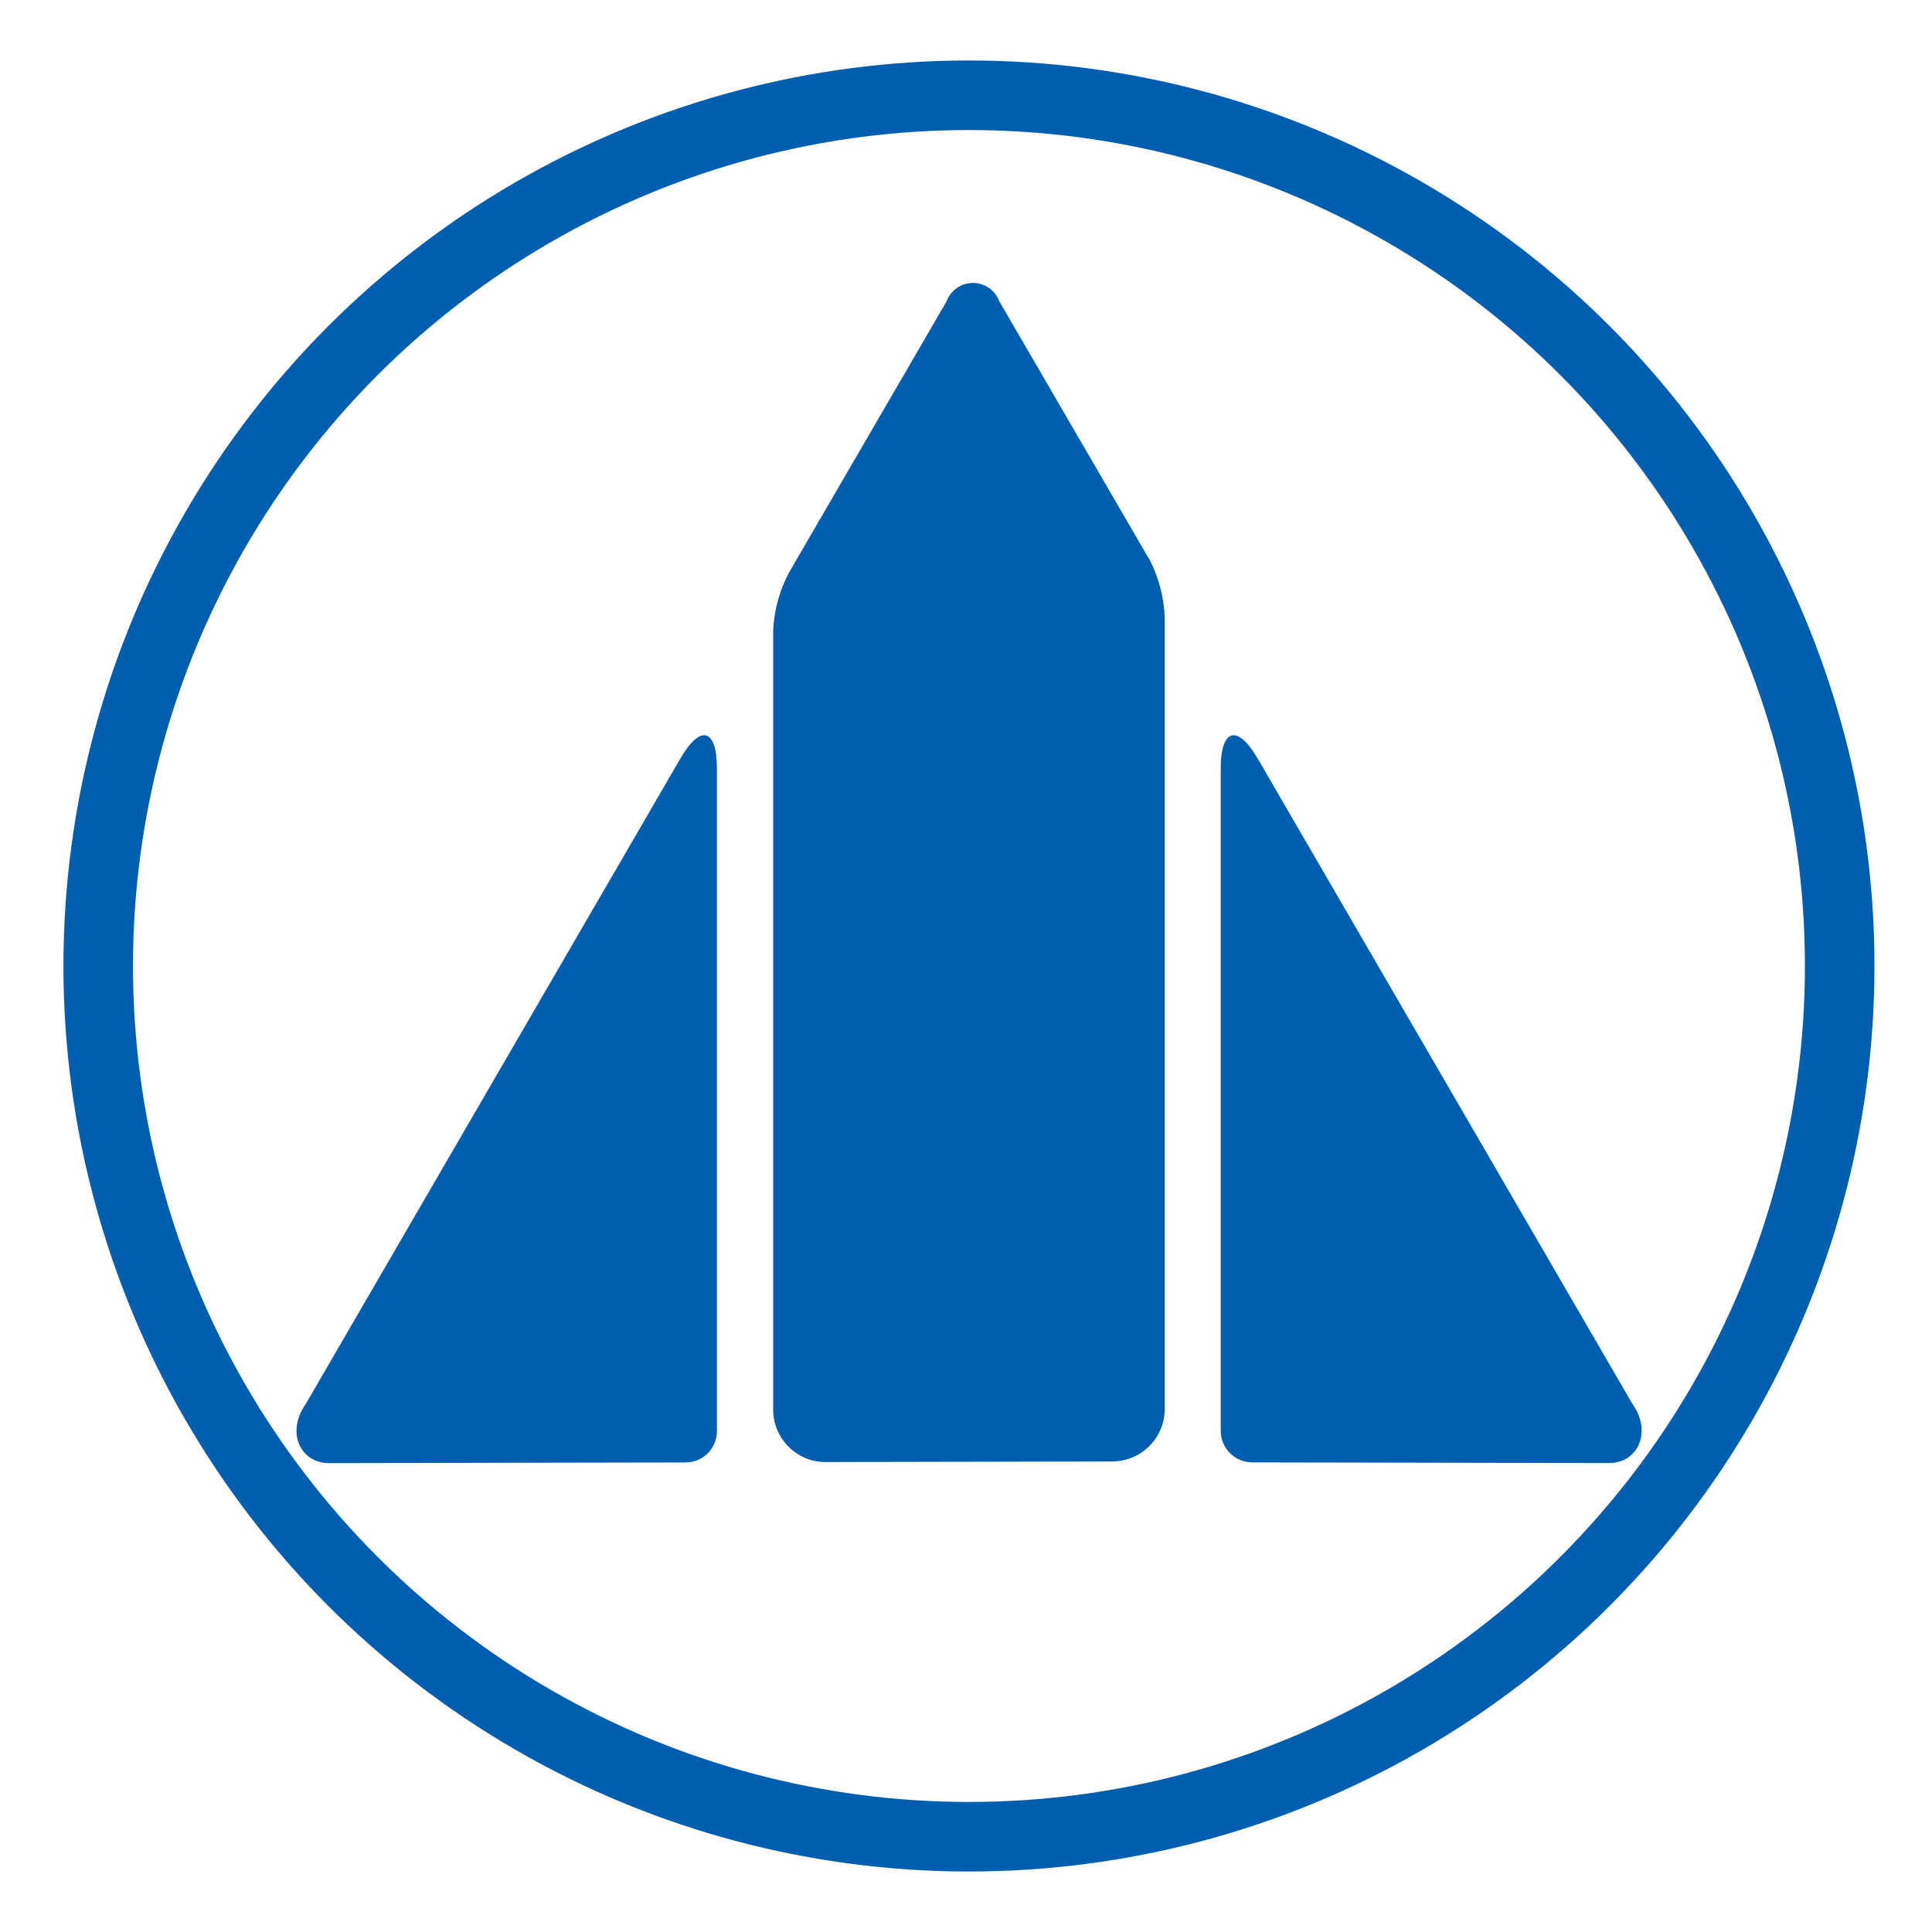 <?xml version="1.0" encoding="UTF-8"?>
<svg id="_レイヤー_1" xmlns="http://www.w3.org/2000/svg" version="1.1" viewBox="0 0 500 500">
  <!-- Generator: Adobe Illustrator 29.4.0, SVG Export Plug-In . SVG Version: 2.1.0 Build 152)  -->
  <defs>
    <style>
      .st0 {
        fill: #005eb0;
      }

      .st1 {
        fill: none;
        stroke: #005eb0;
        stroke-miterlimit: 10;
        stroke-width: 18px;
      }
    </style>
  </defs>
  <path class="st0" d="M297.285,144.501l-38.656-66.503c-1.382-3.772-5.56-5.711-9.332-4.329-2.009.736-3.593,2.319-4.329,4.329l-40.737,70.111c-2.494,4.66-3.906,9.821-4.132,15.102v201.675c.04,7.443,6.072,13.463,13.516,13.487l74.344-.146c7.458-.08,13.465-6.144,13.472-13.603v-204.949c-.222-5.298-1.619-10.481-4.088-15.174"/>
  <path class="st0" d="M176.05,196.353l-96.953,167.049c-5.136,7.274-1.338,15.276,6.023,15.247l92.385-.175c4.459-.024,8.055-3.659,8.031-8.118h0v-171.458c0-10.417-4.277-11.537-9.486-2.546"/>
  <path class="st0" d="M325.51,196.353l96.997,167.035c5.136,7.274,1.309,15.276-6.096,15.247l-92.385-.175c-4.465-.04-8.072-3.654-8.104-8.118v-171.443c0-10.417,4.365-11.537,9.588-2.546"/>
  <circle class="st1" cx="250.765" cy="250" r="225.346"/>
</svg>